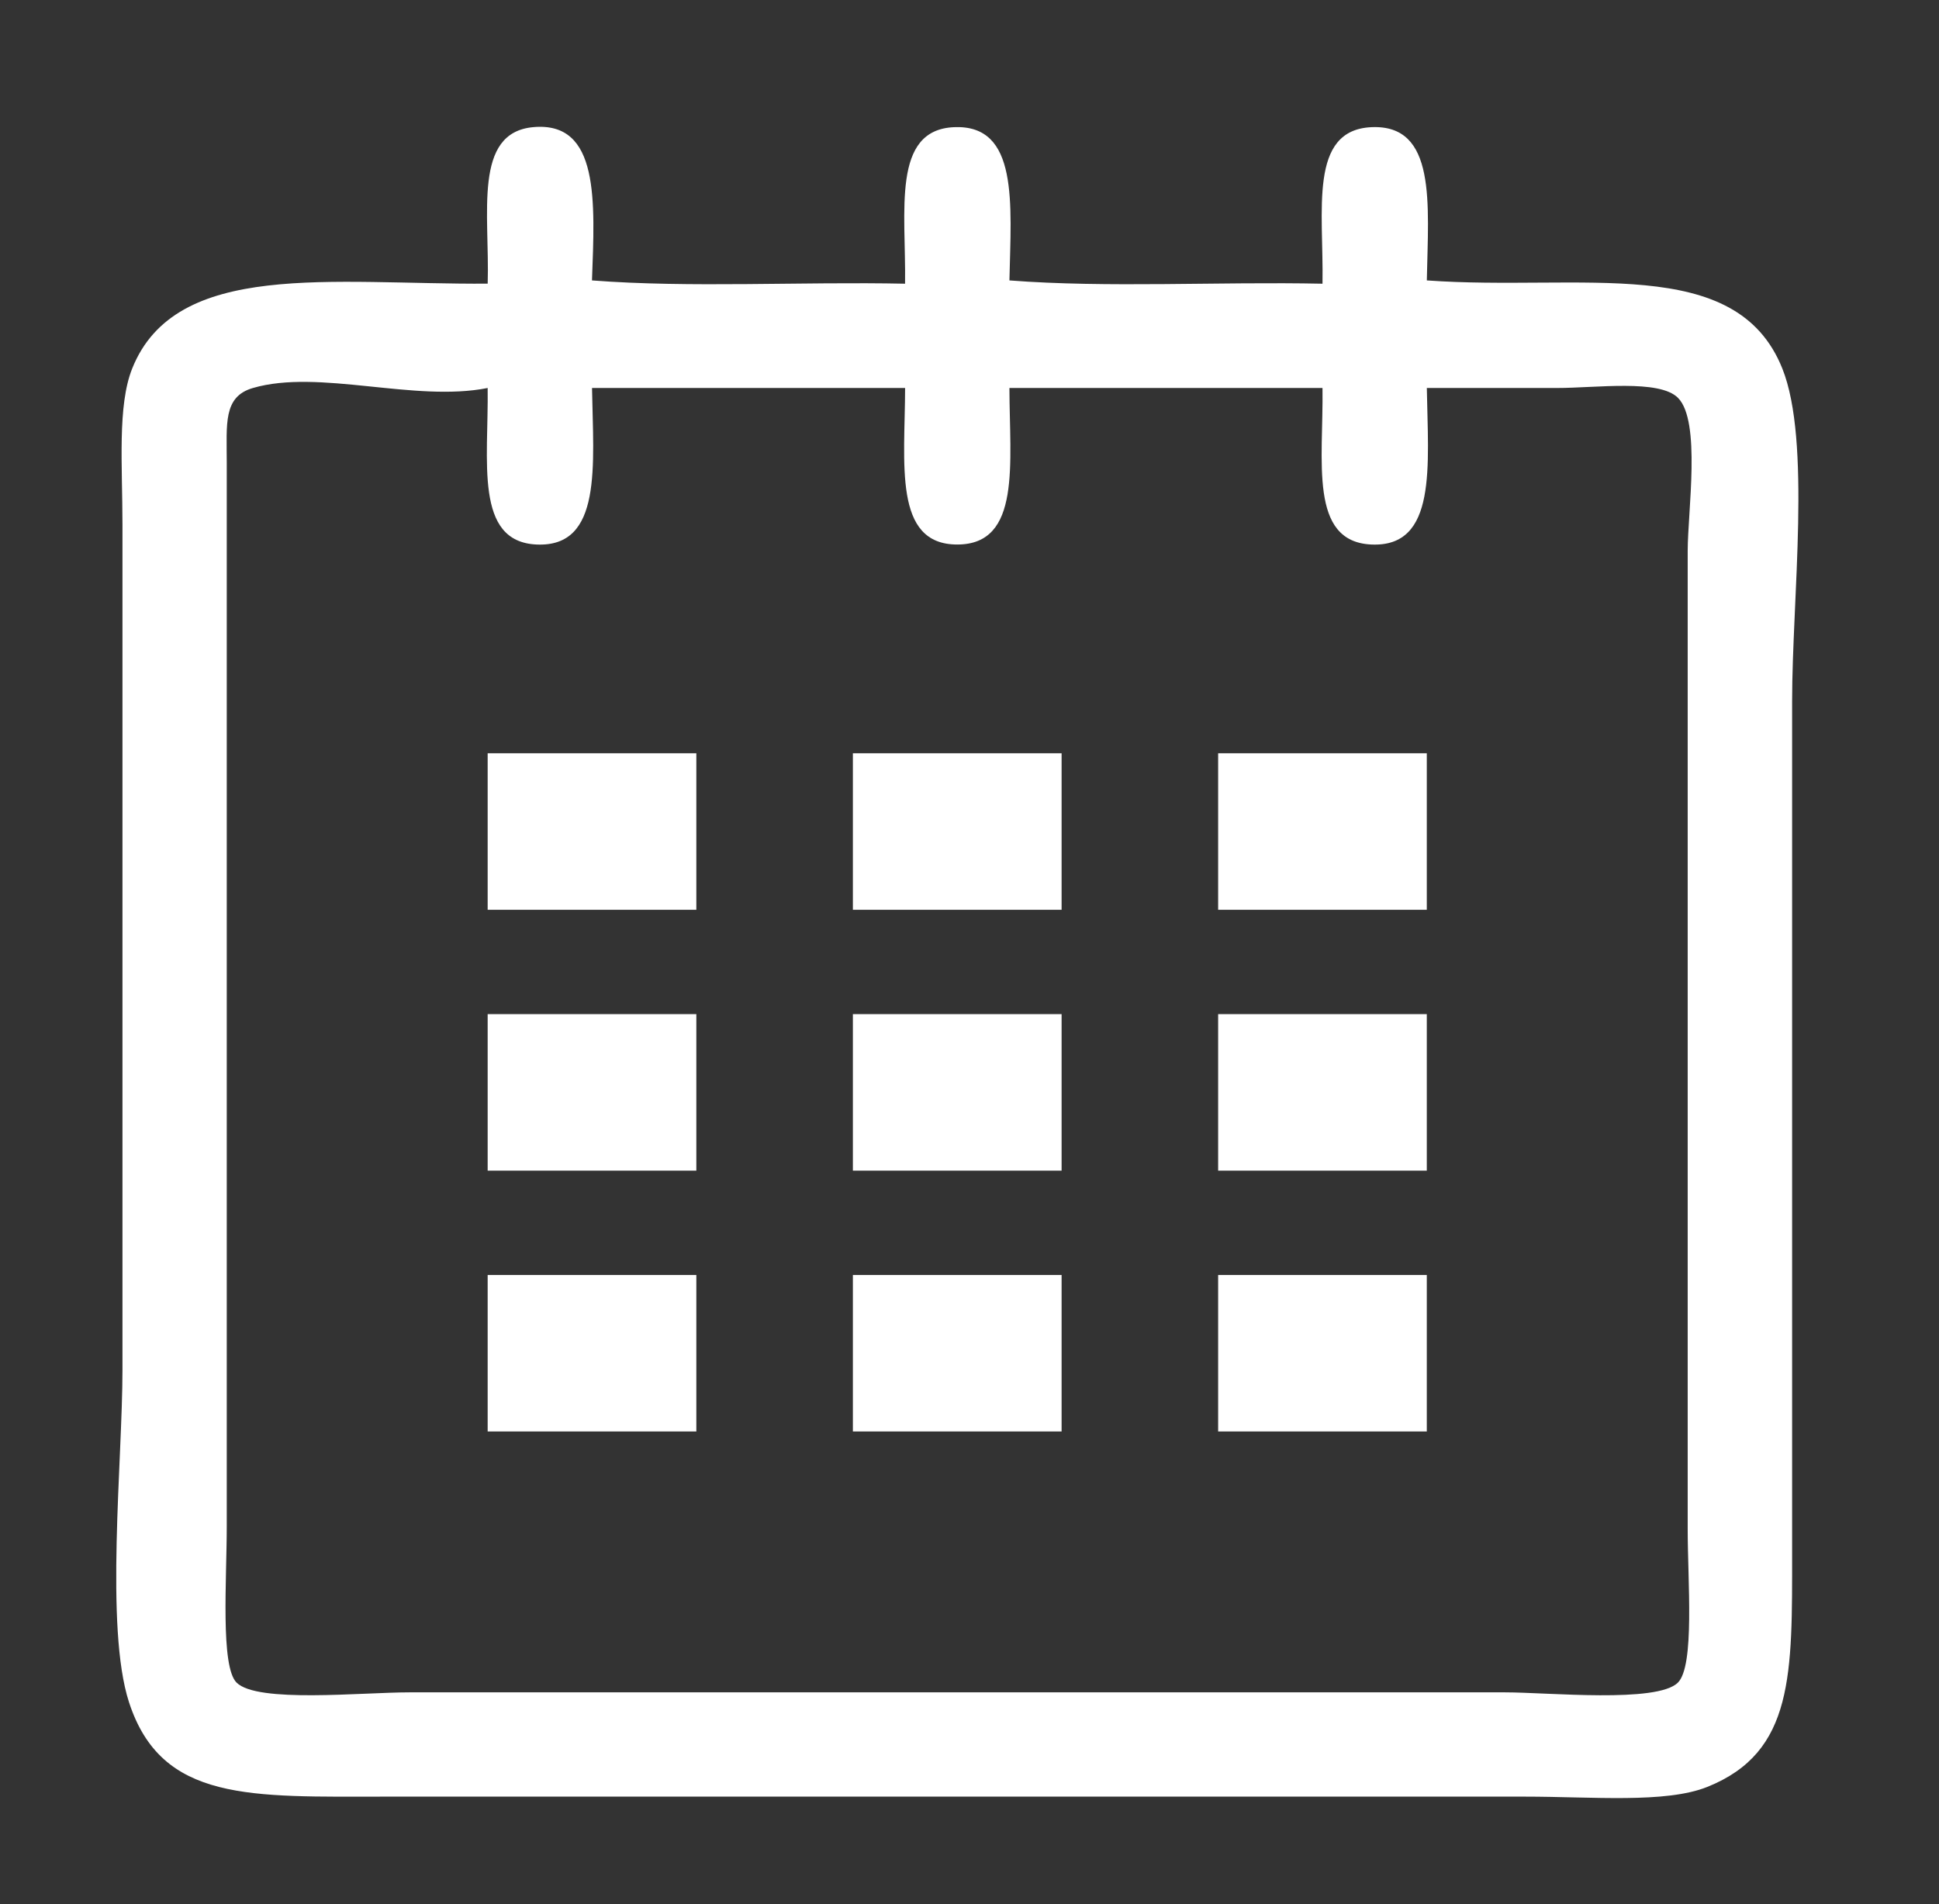 <?xml version="1.0" encoding="utf-8"?>
<!-- Generator: Adobe Illustrator 16.0.0, SVG Export Plug-In . SVG Version: 6.00 Build 0)  -->
<!DOCTYPE svg PUBLIC "-//W3C//DTD SVG 1.1//EN" "http://www.w3.org/Graphics/SVG/1.1/DTD/svg11.dtd">
<svg version="1.1" id="Слой_1" xmlns="http://www.w3.org/2000/svg" xmlns:xlink="http://www.w3.org/1999/xlink" x="0px" y="0px"
	 width="56px" height="55px" viewBox="0 0 56 55" enable-background="new 0 0 56 55" xml:space="preserve">
<rect x="0" y="0" width="56" height="55" fill="#333333" stroke="none"/>
<path fill-rule="evenodd" clip-rule="evenodd" fill="#FFFFFF" d="M17.097,8.099c2.826,0.22,6.059,0.032,9.042,0.095
	c0.029-2.101-0.393-4.44,1.412-4.521c1.876-0.084,1.65,2.203,1.602,4.426c2.826,0.22,6.06,0.032,9.042,0.095
	c0.037-2.108-0.411-4.437,1.412-4.521c1.887-0.086,1.644,2.203,1.601,4.426c4.469,0.321,8.931-0.791,10.266,2.542
	c0.842,2.099,0.284,6.646,0.284,9.607c0,8.481,0,16.018,0,24.58c0,3.517,0.063,5.774-2.449,6.782
	c-1.202,0.482-3.321,0.281-5.274,0.281c-11.182,0-21.611,0-32.87,0c-3.926,0-6.501,0.164-7.44-2.729
	c-0.699-2.155-0.188-6.961-0.188-9.607c0-8.056,0-16.076,0-24.393c0-1.718-0.15-3.441,0.282-4.521
	c1.26-3.145,5.765-2.421,10.266-2.448c0.061-2.021-0.431-4.363,1.318-4.521C17.321,3.499,17.18,5.813,17.097,8.099z M7.302,11.207
	c-0.862,0.252-0.753,1.035-0.753,2.166c0,10.458,0,20.366,0,30.703c0,1.55-0.185,4.054,0.283,4.521
	c0.598,0.598,3.599,0.282,4.992,0.282c10.938,0,20.899,0,31.646,0c1.236,0,4.39,0.318,4.99-0.282c0.489-0.49,0.282-2.93,0.282-4.427
	c0-9.572,0-18.963,0-28.255c0-1.142,0.391-3.754-0.282-4.426c-0.54-0.54-2.369-0.283-3.484-0.283c-1.452,0-2.214,0-3.768,0
	c0.036,2.241,0.307,4.607-1.601,4.521c-1.815-0.082-1.382-2.415-1.412-4.521c-3.014,0-6.028,0-9.042,0
	c0.004,2.175,0.351,4.521-1.507,4.521c-1.857,0-1.51-2.346-1.506-4.521c-3.014,0-6.028,0-9.042,0
	c0.037,2.241,0.307,4.607-1.601,4.521c-1.806-0.081-1.384-2.42-1.413-4.521C11.974,11.627,9.216,10.648,7.302,11.207z"/>
<path fill-rule="evenodd" clip-rule="evenodd" fill="#FFFFFF" d="M20.111,21.756c0,1.507,0,3.014,0,4.521c-2.009,0-4.018,0-6.027,0
	c0-1.508,0-3.015,0-4.521C16.093,21.756,18.102,21.756,20.111,21.756z"/>
<path fill-rule="evenodd" clip-rule="evenodd" fill="#FFFFFF" d="M30.66,21.756c0,1.507,0,3.014,0,4.521c-2.01,0-4.018,0-6.028,0
	c0-1.508,0-3.015,0-4.521C26.642,21.756,28.65,21.756,30.66,21.756z"/>
<path fill-rule="evenodd" clip-rule="evenodd" fill="#FFFFFF" d="M41.207,21.756c0,1.507,0,3.014,0,4.521c-2.01,0-4.018,0-6.026,0
	c0-1.508,0-3.015,0-4.521C37.189,21.756,39.197,21.756,41.207,21.756z"/>
<path fill-rule="evenodd" clip-rule="evenodd" fill="#FFFFFF" d="M20.111,29.29c0,1.507,0,3.014,0,4.521c-2.009,0-4.018,0-6.027,0
	c0-1.507,0-3.014,0-4.521C16.093,29.29,18.102,29.29,20.111,29.29z"/>
<path fill-rule="evenodd" clip-rule="evenodd" fill="#FFFFFF" d="M30.66,29.29c0,1.507,0,3.014,0,4.521c-2.01,0-4.018,0-6.028,0
	c0-1.507,0-3.014,0-4.521C26.642,29.29,28.65,29.29,30.66,29.29z"/>
<path fill-rule="evenodd" clip-rule="evenodd" fill="#FFFFFF" d="M41.207,29.29c0,1.507,0,3.014,0,4.521c-2.01,0-4.018,0-6.026,0
	c0-1.507,0-3.014,0-4.521C37.189,29.29,39.197,29.29,41.207,29.29z"/>
<path fill-rule="evenodd" clip-rule="evenodd" fill="#FFFFFF" d="M20.111,36.824c0,1.507,0,3.014,0,4.521c-2.009,0-4.018,0-6.027,0
	c0-1.508,0-3.015,0-4.521C16.093,36.824,18.102,36.824,20.111,36.824z"/>
<path fill-rule="evenodd" clip-rule="evenodd" fill="#FFFFFF" d="M30.66,36.824c0,1.507,0,3.014,0,4.521c-2.01,0-4.018,0-6.028,0
	c0-1.508,0-3.015,0-4.521C26.642,36.824,28.65,36.824,30.66,36.824z"/>
<path fill-rule="evenodd" clip-rule="evenodd" fill="#FFFFFF" d="M41.207,36.824c0,1.507,0,3.014,0,4.521c-2.01,0-4.018,0-6.026,0
	c0-1.508,0-3.015,0-4.521C37.189,36.824,39.197,36.824,41.207,36.824z"/>
</svg>
